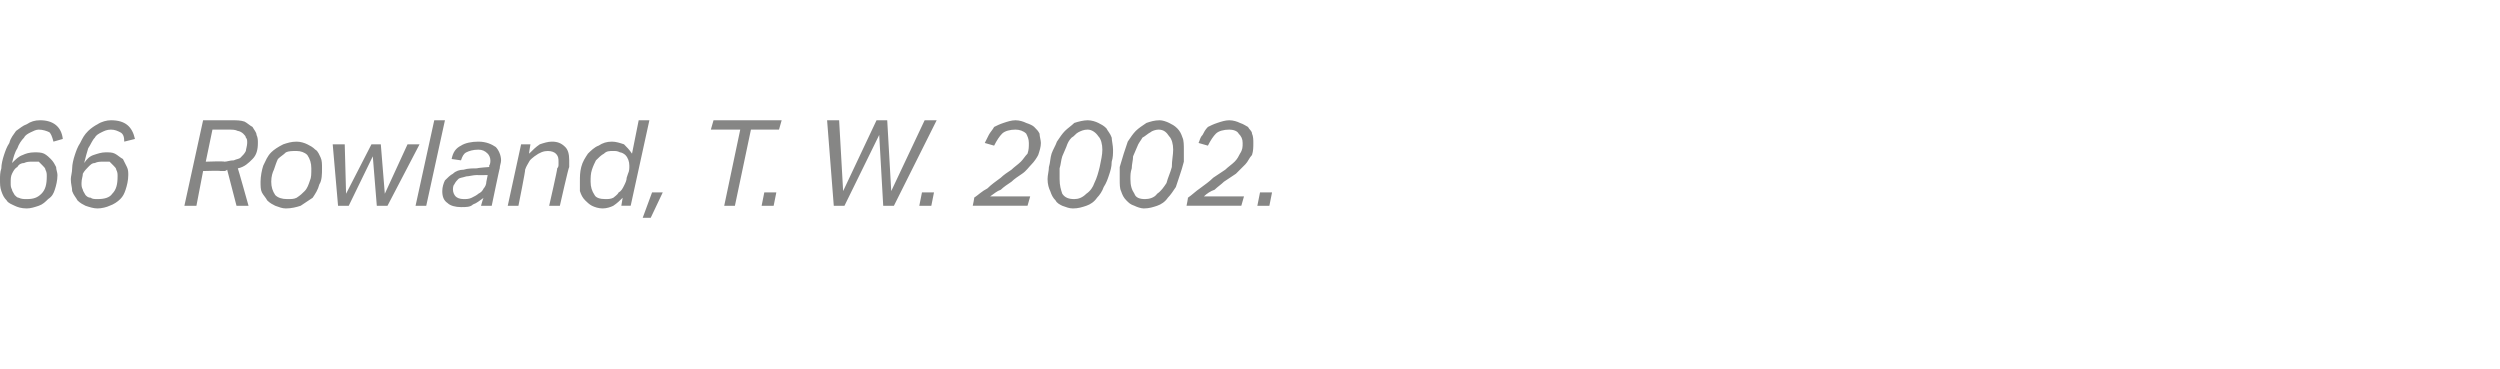<?xml version="1.0" standalone="no"?><!DOCTYPE svg PUBLIC "-//W3C//DTD SVG 1.1//EN" "http://www.w3.org/Graphics/SVG/1.1/DTD/svg11.dtd"><svg xmlns="http://www.w3.org/2000/svg" xmlns:xlink="http://www.w3.org/1999/xlink" version="1.1" width="187.1px" height="27.6px" viewBox="0 -9 187.1 27.6" style="top:-9px"><desc>﻿﻿￼</desc><defs/><g id="Polygon274578"><path d="m4 1.6c-.1-.4-.2-.6-.3-.7c-.2-.1-.5-.2-.8-.2c-.2 0-.4.1-.6.2c-.2.1-.4.2-.5.4c-.2.2-.4.5-.5.8c-.2.3-.3.7-.4 1.1c.3-.3.5-.5.8-.6c.2-.1.5-.2.9-.2c.2 0 .5 0 .7.1c.2.1.4.3.5.4c.2.2.3.4.4.6c0 .2.1.4.1.6c0 .4-.1.8-.2 1.1c-.1.3-.2.5-.5.7c-.2.2-.4.4-.7.5c-.3.1-.6.2-.9.2c-.4 0-.7-.1-.9-.2C.9 6.3.6 6.2.5 6c-.2-.2-.3-.4-.4-.7C0 5 0 4.8 0 4.4c0-.2 0-.5.1-.8c0-.3.1-.7.2-1c.1-.3.2-.6.4-.9c.1-.4.3-.6.5-.9c.3-.2.5-.4.8-.5c.3-.2.6-.3 1-.3c1 0 1.6.5 1.7 1.4l-.7.2zM2.4 3.1c-.2 0-.4 0-.6.1c-.2 0-.4.1-.5.3c-.2.1-.3.3-.4.5c-.1.2-.1.4-.1.7c0 .2 0 .3.1.5c0 .1.1.2.2.4c.1.1.2.2.3.2c.2.1.4.1.6.1c.5 0 .8-.1 1.1-.4c.3-.3.4-.7.4-1.3c0-.2 0-.3-.1-.5c0-.1-.1-.2-.2-.3l-.3-.3h-.5zm6.9-1.5c0-.4-.1-.6-.3-.7c-.2-.1-.4-.2-.7-.2c-.3 0-.5.1-.7.2c-.2.1-.4.2-.5.4c-.2.2-.3.5-.5.8c-.1.3-.2.7-.3 1.1c.2-.3.4-.5.7-.6c.3-.1.6-.2.9-.2c.3 0 .5 0 .7.1c.2.1.4.3.6.4l.3.6c.1.2.1.4.1.6c0 .4-.1.8-.2 1.1c-.1.3-.2.5-.4.7c-.2.2-.5.4-.8.5c-.2.1-.6.2-.9.2c-.3 0-.6-.1-.9-.2c-.2-.1-.4-.2-.6-.4c-.1-.2-.3-.4-.4-.7c0-.3-.1-.5-.1-.9c0-.2.1-.5.1-.8c0-.3.1-.7.2-1c.1-.3.2-.6.4-.9c.2-.4.3-.6.6-.9c.2-.2.5-.4.7-.5c.3-.2.7-.3 1-.3c1.1 0 1.6.5 1.8 1.4l-.8.2zM7.7 3.1c-.2 0-.4 0-.6.1c-.2 0-.3.1-.5.3c-.1.1-.3.3-.4.5c0 .2-.1.4-.1.7c0 .2 0 .3.1.5c0 .1.1.2.2.4c.1.1.2.2.4.2c.1.1.3.1.5.1c.5 0 .9-.1 1.1-.4c.3-.3.4-.7.4-1.3c0-.2 0-.3-.1-.5c0-.1-.1-.2-.2-.3l-.3-.3h-.5zm7 3.3h-.9L15.2 0h2.1c.4 0 .7 0 1 .1c.2.1.4.3.6.4c.1.2.3.4.3.6c.1.2.1.4.1.6c0 .5-.1.9-.4 1.2c-.3.3-.6.6-1.1.7c.01-.02.8 2.8.8 2.8h-.9L17 3.7c-.1.1-.2.1-.2.1h-.3c-.01-.04-1.3 0-1.3 0l-.5 2.6zm2.1-3.3c.2 0 .4-.1.7-.1c.2-.1.4-.1.5-.2c.2-.2.3-.3.4-.5c0-.1.1-.4.1-.6c0-.2 0-.3-.1-.4c0-.1-.1-.2-.2-.3c-.1-.1-.3-.2-.4-.2c-.2-.1-.4-.1-.7-.1h-1.2l-.5 2.4s1.36-.05 1.4 0zm5.4-1.5c.3 0 .6.1.8.2c.2.1.4.2.6.4c.2.1.3.4.4.6c.1.2.1.5.1.8c0 .4 0 .9-.2 1.2c-.1.4-.3.7-.5 1l-.9.6c-.3.1-.7.2-1.1.2c-.3 0-.5-.1-.8-.2c-.2-.1-.4-.2-.6-.4c-.1-.2-.3-.4-.4-.6c-.1-.2-.1-.5-.1-.8c0-.4.1-.9.2-1.2c.2-.4.3-.7.6-1c.2-.2.5-.4.9-.6c.3-.1.6-.2 1-.2zm0 .7c-.3 0-.6 0-.8.1c-.2.2-.4.3-.6.5c-.1.2-.2.5-.3.8c-.1.2-.2.5-.2.9c0 .4.1.7.3 1c.2.2.5.3.9.3c.3 0 .5 0 .7-.1c.3-.2.4-.3.6-.5c.2-.2.3-.5.4-.8c.1-.2.1-.5.1-.9c0-.4-.1-.7-.3-1c-.2-.2-.5-.3-.8-.3zm3.1 4.1l-.4-4.6h.9l.1 3.7l1.9-3.7h.7l.3 3.7l1.7-3.7h.9L29 6.4h-.8l-.3-3.7l-1.8 3.7h-.8zm5.8 0L32.5 0h.8l-1.4 6.4h-.8zm3.4.1c-.4 0-.8-.1-1-.3c-.3-.2-.4-.5-.4-.9c0-.3.1-.6.2-.8c.2-.2.4-.4.6-.5c.2-.2.5-.3.8-.3c.3-.1.7-.1 1-.1c.04-.04.9-.1.9-.1c0 0 .05-.09 0-.1c.1-.1.1-.3.1-.4c0-.2-.1-.4-.2-.5c-.2-.2-.4-.3-.7-.3c-.4 0-.7.1-.9.2c-.2.1-.3.3-.4.6l-.7-.1c.1-.5.3-.8.7-1c.3-.2.8-.3 1.3-.3c.6 0 1 .2 1.3.4c.2.2.4.6.4 1c0 .2-.1.4-.1.6c-.01-.05-.6 2.8-.6 2.8h-.8s.16-.61.2-.6c-.3.2-.5.4-.8.5c-.2.2-.5.2-.9.2zm2-2.4s-.77.02-.8 0c-.3 0-.6.1-.8.1c-.3.1-.5.1-.6.2c-.1.1-.2.2-.3.4c-.1.1-.1.3-.1.4c0 .2.1.4.2.5c.1.1.3.2.6.2c.2 0 .4 0 .6-.1c.2-.1.4-.2.5-.3c.2-.1.3-.2.4-.4c.1-.1.2-.3.2-.5l.1-.5zm4.6 2.3s.65-2.83.6-2.8c.1-.1.1-.2.1-.3v-.2c0-.2 0-.4-.2-.6c-.1-.1-.3-.2-.6-.2c-.3 0-.6.1-1 .4c-.1.1-.3.2-.4.4c-.1.2-.2.3-.3.6c.05-.03-.5 2.7-.5 2.7h-.8l1-4.6h.7s-.12.67-.1.7c.3-.3.5-.5.8-.7c.3-.1.6-.2.9-.2c.4 0 .7.1 1 .4c.2.2.3.5.3 1v.5c-.04-.03-.7 2.9-.7 2.9h-.8zm4.7-4.8c.3 0 .6.1.9.2c.2.2.4.4.6.7l.5-2.5h.8l-1.4 6.4h-.7l.1-.6c-.2.2-.4.4-.7.6c-.2.1-.5.2-.8.2c-.3 0-.6-.1-.8-.2c-.2-.1-.4-.3-.5-.4c-.2-.2-.3-.4-.4-.7v-.7c0-.4 0-.7.1-1.1c.1-.4.3-.7.5-1c.2-.2.5-.5.8-.6c.3-.2.6-.3 1-.3zM47 4c.1-.2.1-.4.1-.6c0-.3-.1-.6-.3-.8c-.1-.1-.3-.2-.4-.2c-.2-.1-.3-.1-.5-.1c-.3 0-.5 0-.7.2c-.2.1-.4.3-.6.5c-.1.2-.2.4-.3.7c-.1.3-.1.6-.1.9c0 .4.1.7.3 1c.1.2.4.3.8.3c.2 0 .4 0 .6-.1c.1-.1.3-.2.4-.4c.2-.1.3-.3.4-.5c.1-.2.2-.4.2-.6L47 4zm1.1 3.3l.7-1.9h.8l-.9 1.9h-.6zM56.2.7L55 6.4h-.8L55.4.7h-2.2l.2-.7h5.1l-.2.7h-2.1zm.8 5.7l.2-1h.9l-.2 1h-.9zm9.9 0h-.8l-.3-5.3l-2.6 5.3h-.8L61.9 0h.9l.3 5.3L65.6 0h.8l.3 5.3L69.2 0h.9l-3.2 6.4zm1.9 0l.2-1h.9l-.2 1h-.9zM76 .7c-.4 0-.8.1-1 .3c-.2.2-.4.5-.6.9l-.7-.2l.3-.6c.1-.2.3-.4.4-.6c.2-.1.4-.2.7-.3c.3-.1.6-.2.9-.2c.3 0 .6.1.8.2c.3.1.5.2.6.3c.2.2.3.3.4.5c0 .2.1.5.1.7c0 .3-.1.6-.2.9c-.1.2-.3.5-.5.7c-.2.2-.4.5-.7.7c-.3.2-.6.4-.8.6c-.3.2-.6.4-.8.6c-.3.1-.5.3-.8.5h3l-.2.7h-4.1s.14-.63.1-.6c.3-.2.6-.5 1-.7c.3-.3.6-.5 1-.8c.2-.2.5-.4.8-.6c.2-.2.5-.4.7-.6c.2-.2.3-.4.5-.6c.1-.3.1-.5.1-.8c0-.3-.1-.5-.2-.7c-.2-.2-.5-.3-.8-.3zm5.4-.7c.3 0 .6.1.8.2c.2.1.4.2.6.4c.1.2.3.4.4.7c0 .2.1.6.1.9c0 .3 0 .6-.1.9c0 .4-.1.7-.2 1c-.1.3-.2.6-.4.9c-.1.3-.3.6-.5.8c-.2.3-.5.5-.8.6c-.3.1-.6.2-1 .2c-.3 0-.5-.1-.8-.2c-.2-.1-.4-.2-.5-.4c-.2-.2-.3-.4-.4-.7c-.1-.2-.2-.5-.2-.9c0-.3.1-.6.1-.9c.1-.3.1-.7.2-1c.1-.3.3-.6.4-.9c.2-.3.4-.6.6-.8c.2-.2.5-.4.7-.6c.3-.1.7-.2 1-.2zm0 .7c-.3 0-.5.1-.7.2c-.2.1-.3.3-.5.4c-.2.2-.3.4-.4.7c-.1.2-.2.5-.3.7c-.1.3-.1.6-.2.9v.8c0 .5.1.8.2 1.1c.2.3.5.4.9.4c.3 0 .6-.1.9-.4c.3-.2.5-.5.6-.8c.2-.4.3-.8.4-1.2c.1-.5.2-.9.2-1.3c0-.4-.1-.8-.3-1c-.2-.3-.5-.5-.8-.5zm5.4-.7c.2 0 .5.1.7.2c.2.1.4.2.6.4c.2.2.3.4.4.7c.1.2.1.6.1.9v.9c-.1.4-.2.7-.3 1L88 5c-.2.3-.4.6-.6.8c-.2.3-.5.5-.8.6c-.3.1-.6.2-1 .2c-.2 0-.5-.1-.7-.2c-.3-.1-.4-.2-.6-.4c-.2-.2-.3-.4-.4-.7c-.1-.2-.1-.5-.1-.9v-.9l.3-1l.3-.9c.2-.3.4-.6.6-.8c.2-.2.5-.4.8-.6c.3-.1.6-.2 1-.2zm-.1.7c-.2 0-.5.1-.6.2c-.2.1-.4.3-.6.4c-.1.2-.3.4-.4.7c-.1.2-.2.5-.3.7c0 .3-.1.6-.1.9c-.1.3-.1.5-.1.8c0 .5.1.8.3 1.1c.1.3.4.4.8.4c.3 0 .7-.1.9-.4c.3-.2.5-.5.7-.8c.1-.4.3-.8.4-1.2c0-.5.1-.9.1-1.3c0-.4-.1-.8-.3-1c-.2-.3-.4-.5-.8-.5zm5.3 0c-.4 0-.8.1-1 .3c-.2.2-.4.5-.6.9l-.7-.2c.1-.2.1-.4.3-.6c.1-.2.2-.4.4-.6c.2-.1.4-.2.7-.3c.3-.1.6-.2.9-.2c.3 0 .6.1.8.2c.3.1.4.2.6.3c.1.2.3.3.3.5c.1.2.1.5.1.7c0 .3 0 .6-.1.9c-.2.2-.3.5-.5.7l-.7.7l-.9.6c-.2.2-.5.4-.7.6c-.3.1-.6.3-.8.5h3l-.2.7h-4.1s.13-.63.1-.6c.3-.2.6-.5.9-.7c.4-.3.7-.5 1-.8l.9-.6c.2-.2.5-.4.7-.6c.2-.2.3-.4.4-.6c.2-.3.2-.5.2-.8c0-.3-.1-.5-.3-.7c-.1-.2-.4-.3-.7-.3zm2.1 5.7l.2-1h.9l-.2 1h-.9z" stroke="none" fill="#868685"/><a xlink:href="javascript:nav.to(67,[516,601,520,612],&apos;#item231144&apos;);" xlink:title="﻿66 Rowland, T. W. 2002."><rect style="fill:transparent;" x="-1" y="-1" width="96" height="8"/></a></g></svg>